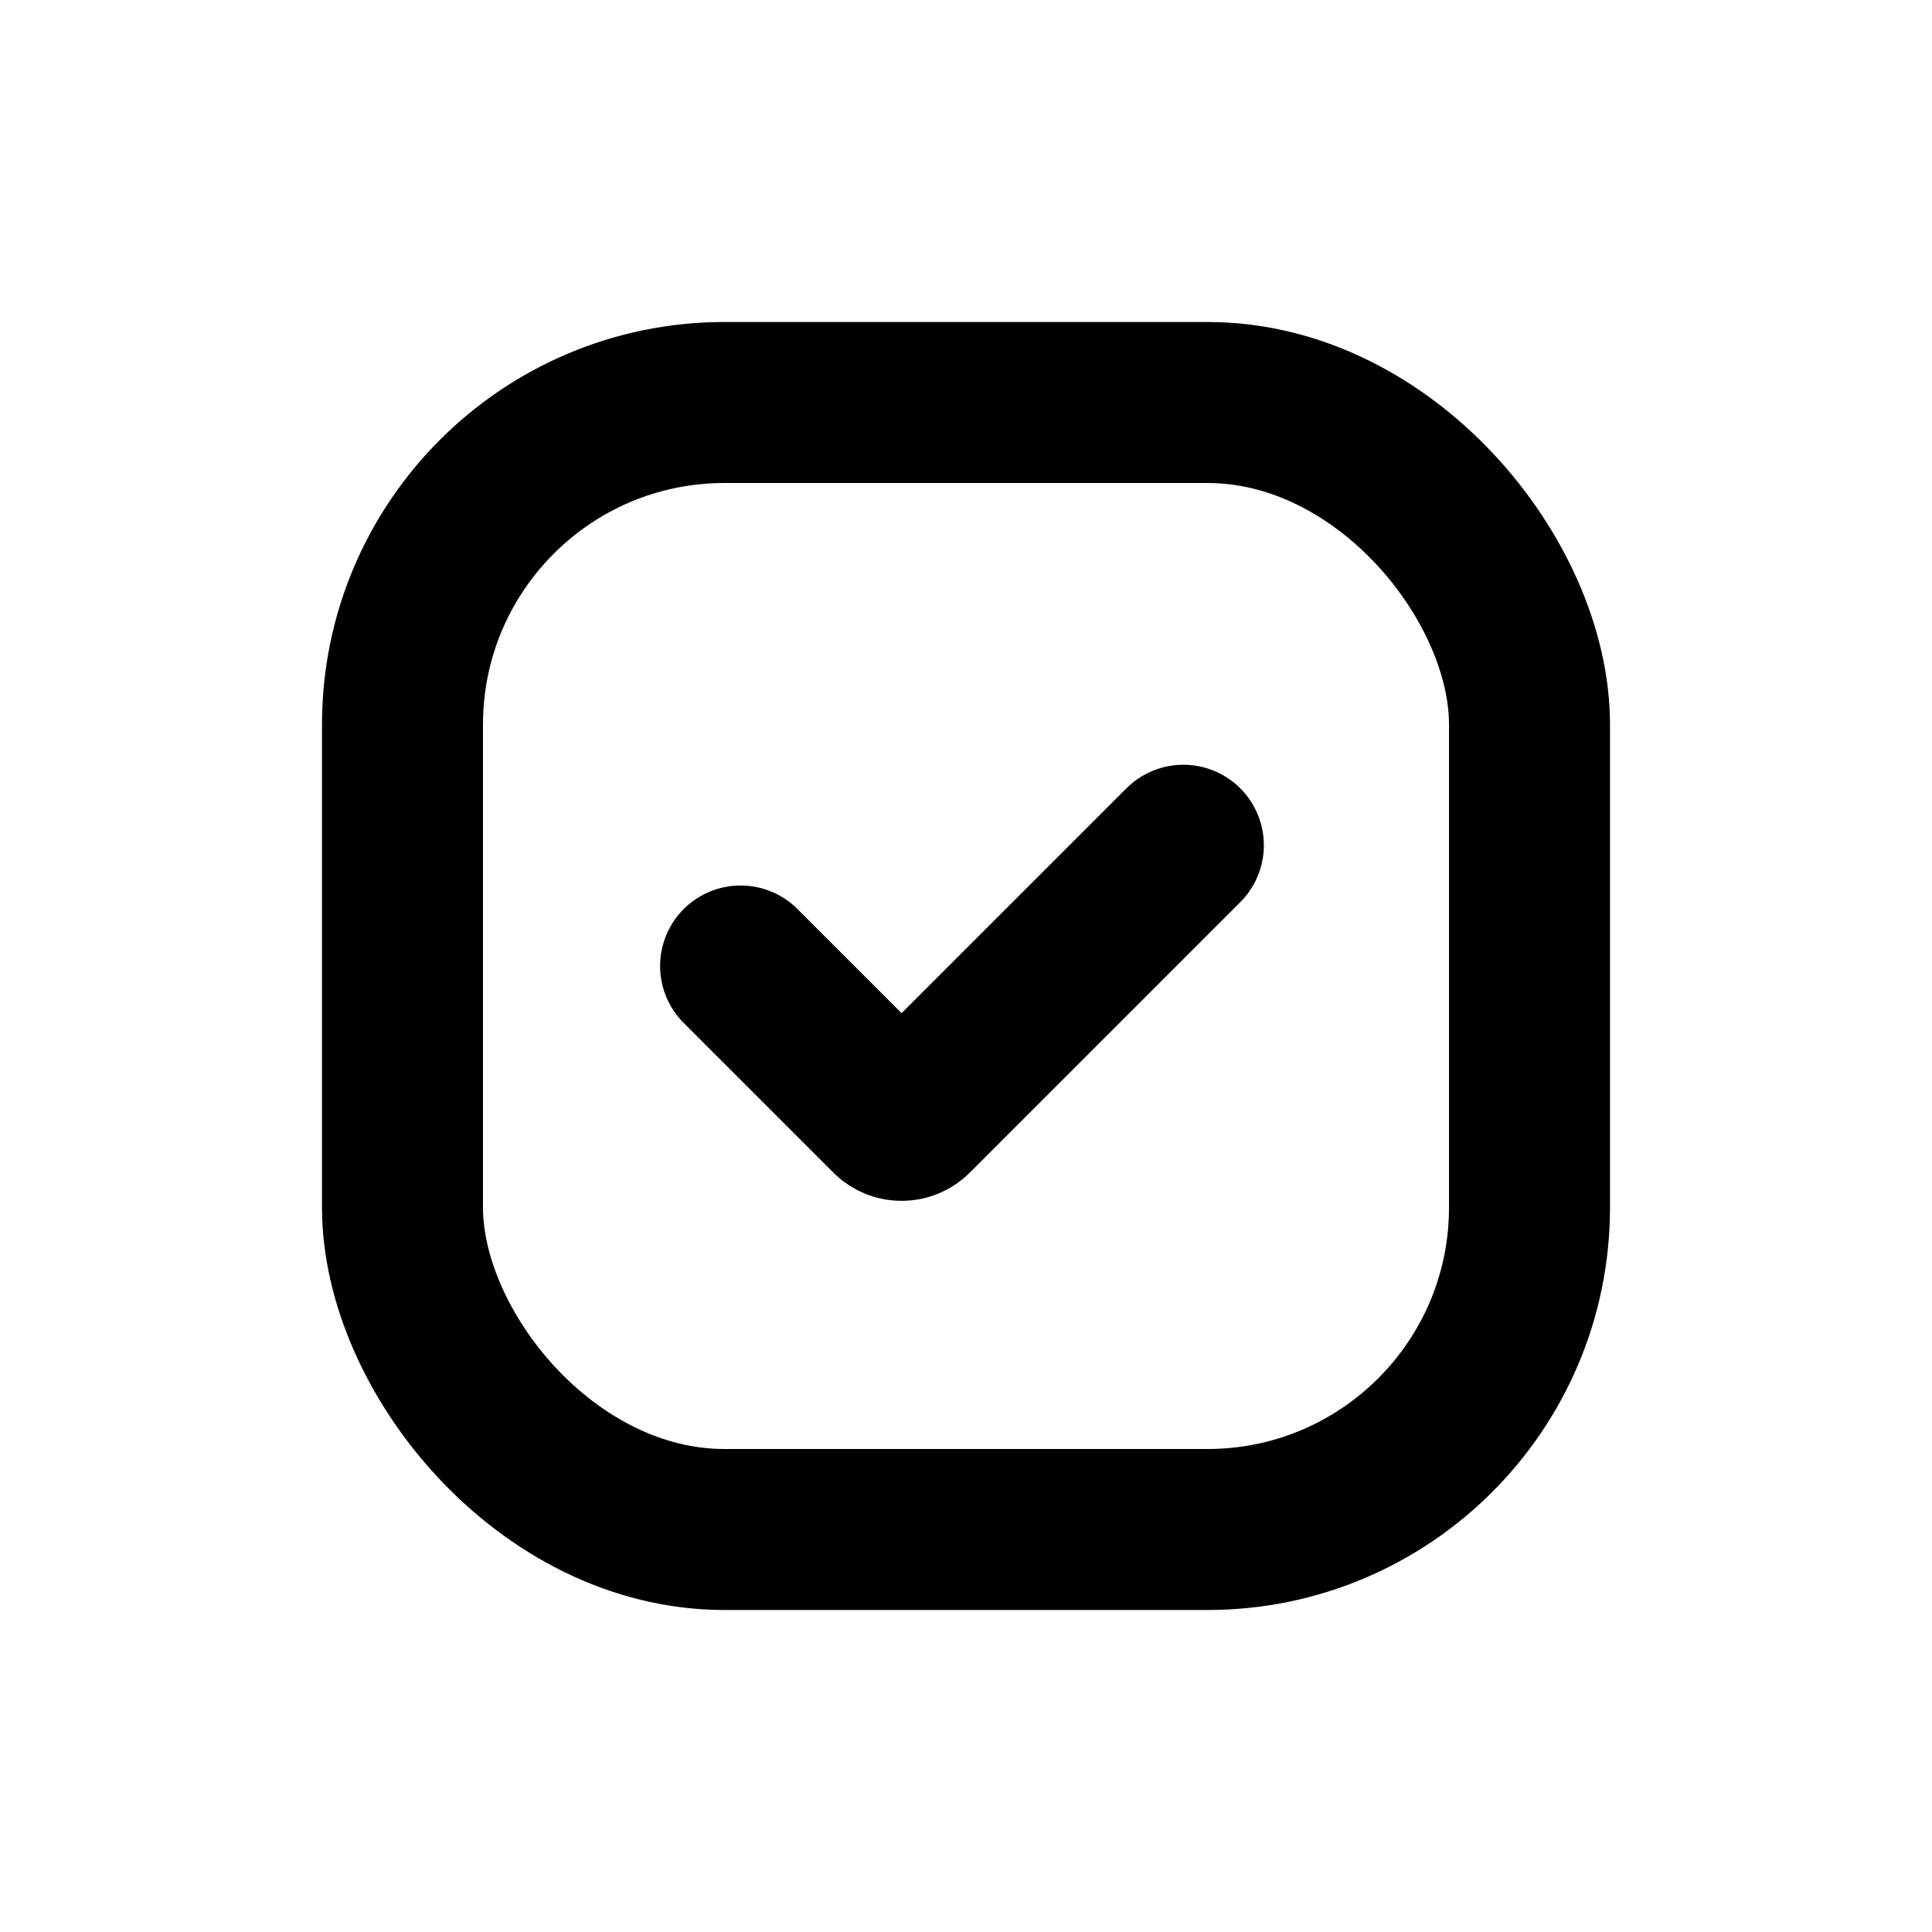 <svg xmlns="http://www.w3.org/2000/svg" width="24" height="24" fill="none" viewBox="0 0 24 24"><path stroke="currentColor" stroke-linecap="round" stroke-width="2" d="M9.2 12L11.059 13.859C11.137 13.937 11.263 13.937 11.341 13.859L14.7 10.5"/><rect width="14" height="14" x="5" y="5" stroke="currentColor" stroke-width="2" rx="4"/></svg>